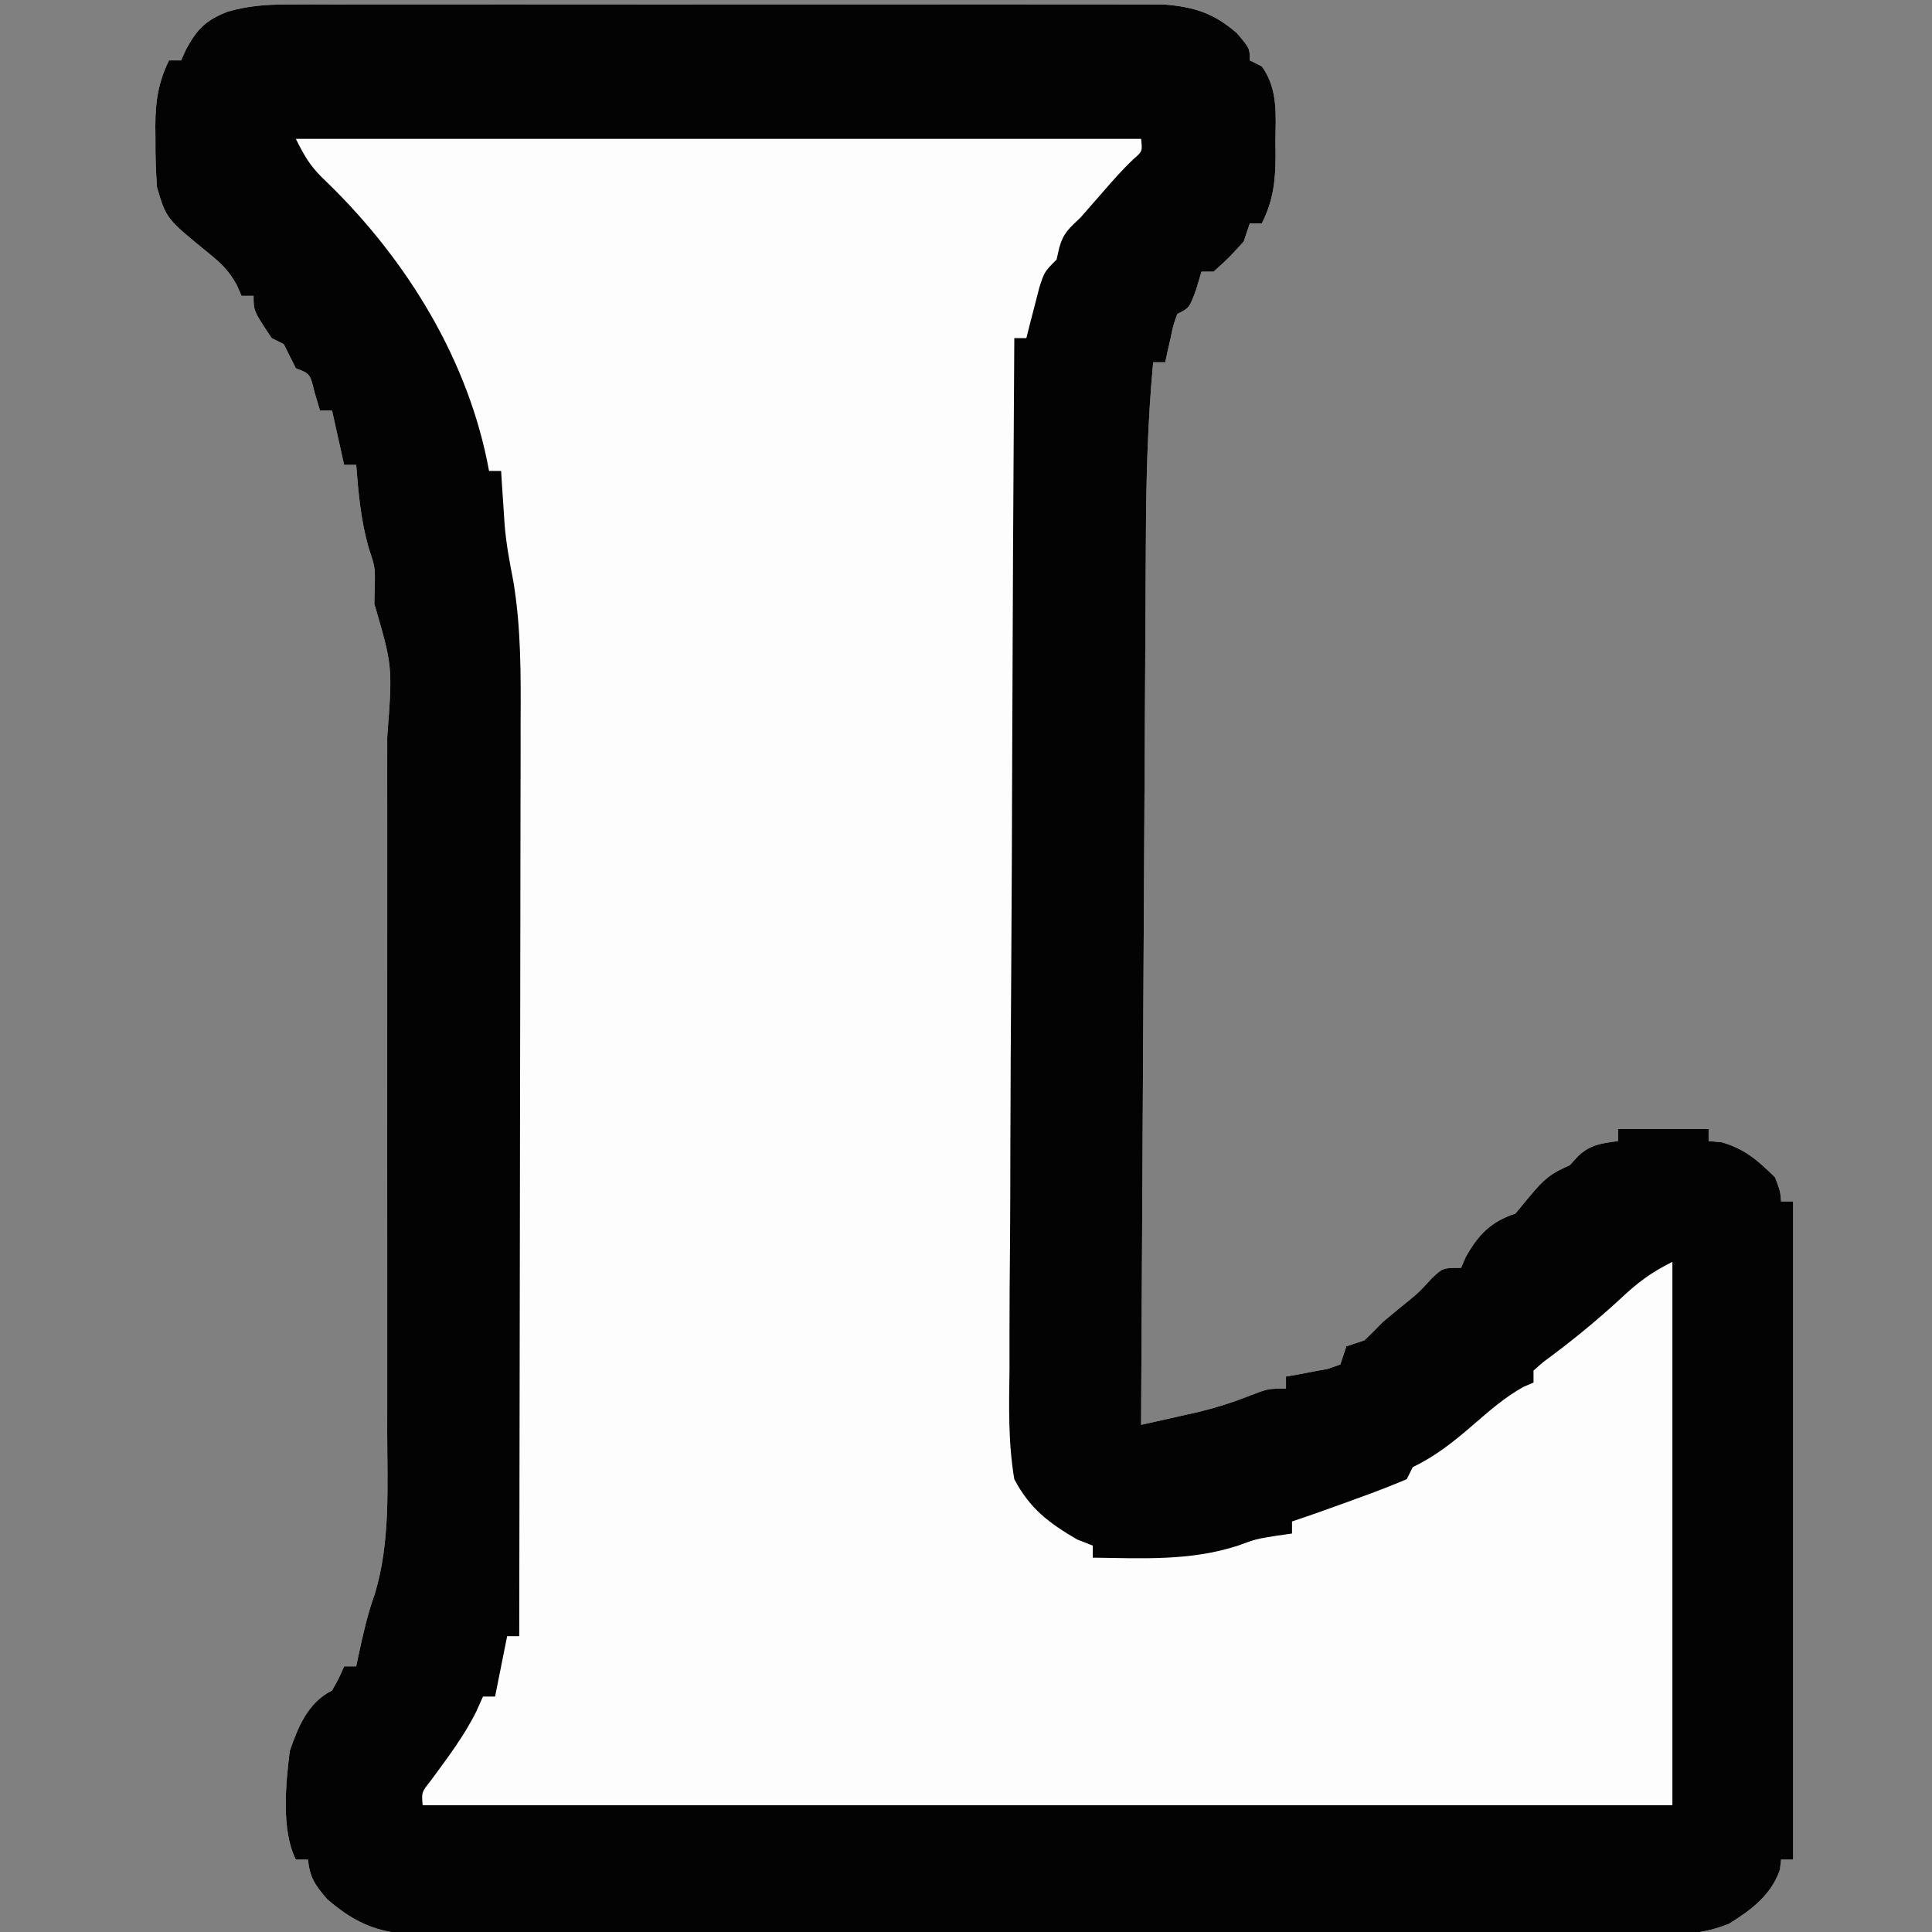 <?xml version="1.0" encoding="UTF-8"?>
<svg version="1.1" xmlns="http://www.w3.org/2000/svg" width="320" height="320">
<rect width="100%" height="100%" fill="#808080" stroke="none"/>
<path d="M0 0 C1.956 -0.008 1.956 -0.008 3.951 -0.017 C5.384 -0.013 6.816 -0.009 8.249 -0.005 C9.767 -0.008 11.285 -0.011 12.804 -0.015 C16.917 -0.025 21.031 -0.021 25.144 -0.015 C29.454 -0.01 33.763 -0.014 38.072 -0.017 C45.308 -0.021 52.545 -0.016 59.781 -0.007 C68.141 0.004 76.501 0.001 84.862 -0.01 C92.046 -0.02 99.23 -0.021 106.414 -0.016 C110.702 -0.012 114.99 -0.012 119.278 -0.019 C123.31 -0.024 127.342 -0.02 131.373 -0.009 C132.851 -0.006 134.329 -0.007 135.807 -0.011 C137.827 -0.017 139.848 -0.009 141.869 0 C142.999 0.001 144.128 0.002 145.292 0.002 C150.28 0.402 153.524 1.462 157.309 4.754 C159.434 7.254 159.434 7.254 159.434 9.254 C160.424 9.749 160.424 9.749 161.434 10.254 C164.141 14 163.73 18.27 163.684 22.691 C163.692 23.442 163.7 24.193 163.708 24.967 C163.693 29.179 163.361 32.409 161.434 36.254 C160.774 36.254 160.114 36.254 159.434 36.254 C159.104 37.244 158.774 38.234 158.434 39.254 C155.997 41.941 155.997 41.941 153.434 44.254 C152.774 44.254 152.114 44.254 151.434 44.254 C151.146 45.223 150.857 46.193 150.559 47.191 C149.434 50.254 149.434 50.254 147.434 51.254 C146.75 53.142 146.75 53.142 146.309 55.316 C146.058 56.417 146.058 56.417 145.802 57.539 C145.68 58.105 145.559 58.671 145.434 59.254 C144.774 59.254 144.114 59.254 143.434 59.254 C142.518 69.072 142.267 78.84 142.229 88.693 C142.22 90.3 142.21 91.908 142.199 93.516 C142.172 97.84 142.151 102.163 142.131 106.487 C142.109 111.02 142.082 115.554 142.055 120.088 C142.005 128.654 141.96 137.221 141.917 145.788 C141.867 155.548 141.813 165.309 141.757 175.07 C141.644 195.131 141.537 215.193 141.434 235.254 C143.506 234.793 145.576 234.327 147.645 233.859 C148.798 233.601 149.951 233.342 151.139 233.075 C153.887 232.39 156.429 231.601 159.059 230.566 C162.434 229.254 162.434 229.254 165.434 229.254 C165.434 228.594 165.434 227.934 165.434 227.254 C166.073 227.144 166.711 227.035 167.368 226.922 C168.194 226.763 169.021 226.605 169.872 226.441 C171.108 226.215 171.108 226.215 172.368 225.984 C173.391 225.623 173.391 225.623 174.434 225.254 C174.764 224.264 175.094 223.274 175.434 222.254 C176.424 221.924 177.414 221.594 178.434 221.254 C179.459 220.279 180.453 219.272 181.434 218.254 C182.404 217.45 183.373 216.645 184.372 215.816 C187.384 213.397 187.384 213.397 189.622 210.941 C191.434 209.254 191.434 209.254 194.434 209.254 C194.682 208.676 194.929 208.099 195.184 207.504 C197.26 203.768 199.366 201.61 203.434 200.254 C204.239 199.285 205.043 198.315 205.872 197.316 C208.207 194.526 209.261 193.629 212.434 192.254 C212.909 191.738 213.383 191.223 213.872 190.691 C215.926 188.801 217.714 188.622 220.434 188.254 C220.434 187.594 220.434 186.934 220.434 186.254 C225.384 186.254 230.334 186.254 235.434 186.254 C235.434 186.914 235.434 187.574 235.434 188.254 C236.136 188.316 236.837 188.378 237.559 188.441 C241.437 189.537 243.574 191.458 246.434 194.254 C247.309 196.566 247.309 196.566 247.434 198.254 C248.094 198.254 248.754 198.254 249.434 198.254 C249.434 234.224 249.434 270.194 249.434 307.254 C248.774 307.254 248.114 307.254 247.434 307.254 C247.373 307.811 247.311 308.368 247.247 308.941 C245.758 313.179 242.546 315.561 238.823 317.883 C234.526 319.621 230.988 319.672 226.401 319.635 C225.502 319.64 224.603 319.644 223.676 319.649 C220.668 319.661 217.661 319.652 214.653 319.642 C212.495 319.646 210.336 319.652 208.177 319.658 C202.318 319.672 196.459 319.666 190.599 319.657 C184.468 319.649 178.337 319.656 172.206 319.661 C161.91 319.667 151.613 319.659 141.317 319.645 C129.412 319.629 117.507 319.634 105.602 319.651 C95.382 319.664 85.162 319.666 74.942 319.658 C68.838 319.654 62.733 319.653 56.629 319.663 C50.89 319.672 45.151 319.666 39.412 319.648 C37.305 319.644 35.198 319.645 33.092 319.652 C30.217 319.66 27.342 319.65 24.468 319.635 C23.633 319.642 22.799 319.648 21.939 319.655 C15.57 319.591 11.522 318.063 6.622 313.816 C4.603 311.451 3.771 310.283 3.434 307.254 C2.774 307.254 2.114 307.254 1.434 307.254 C-1.013 302.358 -0.236 294.638 0.434 289.254 C1.837 285.202 3.465 281.239 7.434 279.254 C8.568 277.237 8.568 277.237 9.434 275.254 C10.094 275.254 10.754 275.254 11.434 275.254 C11.616 274.384 11.616 274.384 11.802 273.496 C12.548 270.016 13.285 266.668 14.497 263.316 C17.12 254.746 16.578 245.404 16.564 236.534 C16.565 235.18 16.567 233.827 16.569 232.474 C16.574 228.828 16.572 225.181 16.569 221.534 C16.566 217.7 16.569 213.865 16.57 210.031 C16.572 203.593 16.57 197.155 16.565 190.717 C16.559 183.298 16.561 175.88 16.567 168.461 C16.571 162.067 16.572 155.672 16.569 149.278 C16.568 145.47 16.567 141.662 16.571 137.854 C16.574 134.271 16.572 130.688 16.566 127.105 C16.564 125.181 16.567 123.257 16.57 121.333 C17.463 109.632 17.463 109.632 14.434 99.254 C14.455 98.388 14.476 97.521 14.497 96.629 C14.58 93.231 14.58 93.231 13.497 90.004 C12.202 85.433 11.796 80.976 11.434 76.254 C10.774 76.254 10.114 76.254 9.434 76.254 C8.774 73.284 8.114 70.314 7.434 67.254 C6.774 67.254 6.114 67.254 5.434 67.254 C5.146 66.285 4.857 65.315 4.559 64.316 C3.792 61.147 3.792 61.147 1.434 60.254 C0.768 58.921 0.101 57.587 -0.566 56.254 C-1.226 55.924 -1.886 55.594 -2.566 55.254 C-5.566 50.754 -5.566 50.754 -5.566 48.254 C-6.226 48.254 -6.886 48.254 -7.566 48.254 C-7.825 47.657 -8.084 47.06 -8.351 46.445 C-9.656 44.091 -10.92 42.871 -13.003 41.191 C-20.03 35.47 -20.03 35.47 -21.566 30.254 C-21.754 27.542 -21.846 24.96 -21.816 22.254 C-21.823 21.555 -21.831 20.857 -21.839 20.137 C-21.824 16.068 -21.367 12.913 -19.566 9.254 C-18.906 9.254 -18.246 9.254 -17.566 9.254 C-17.297 8.656 -17.029 8.058 -16.753 7.441 C-14.913 4.053 -13.492 2.621 -9.867 1.184 C-6.41 0.21 -3.585 0.002 0 0 Z " fill="#FDFDFD" transform="translate(47.566,0.746)"/>
<path d="M0 0 C1.956 -0.008 1.956 -0.008 3.951 -0.017 C5.384 -0.013 6.816 -0.009 8.249 -0.005 C9.767 -0.008 11.285 -0.011 12.804 -0.015 C16.917 -0.025 21.031 -0.021 25.144 -0.015 C29.454 -0.01 33.763 -0.014 38.072 -0.017 C45.308 -0.021 52.545 -0.016 59.781 -0.007 C68.141 0.004 76.501 0.001 84.862 -0.01 C92.046 -0.02 99.23 -0.021 106.414 -0.016 C110.702 -0.012 114.99 -0.012 119.278 -0.019 C123.31 -0.024 127.342 -0.02 131.373 -0.009 C132.851 -0.006 134.329 -0.007 135.807 -0.011 C137.827 -0.017 139.848 -0.009 141.869 0 C142.999 0.001 144.128 0.002 145.292 0.002 C150.28 0.402 153.524 1.462 157.309 4.754 C159.434 7.254 159.434 7.254 159.434 9.254 C160.424 9.749 160.424 9.749 161.434 10.254 C164.141 14 163.73 18.27 163.684 22.691 C163.692 23.442 163.7 24.193 163.708 24.967 C163.693 29.179 163.361 32.409 161.434 36.254 C160.774 36.254 160.114 36.254 159.434 36.254 C159.104 37.244 158.774 38.234 158.434 39.254 C155.997 41.941 155.997 41.941 153.434 44.254 C152.774 44.254 152.114 44.254 151.434 44.254 C151.146 45.223 150.857 46.193 150.559 47.191 C149.434 50.254 149.434 50.254 147.434 51.254 C146.75 53.142 146.75 53.142 146.309 55.316 C146.058 56.417 146.058 56.417 145.802 57.539 C145.68 58.105 145.559 58.671 145.434 59.254 C144.774 59.254 144.114 59.254 143.434 59.254 C142.518 69.072 142.267 78.84 142.229 88.693 C142.22 90.3 142.21 91.908 142.199 93.516 C142.172 97.84 142.151 102.163 142.131 106.487 C142.109 111.02 142.082 115.554 142.055 120.088 C142.005 128.654 141.96 137.221 141.917 145.788 C141.867 155.548 141.813 165.309 141.757 175.07 C141.644 195.131 141.537 215.193 141.434 235.254 C143.506 234.793 145.576 234.327 147.645 233.859 C148.798 233.601 149.951 233.342 151.139 233.075 C153.887 232.39 156.429 231.601 159.059 230.566 C162.434 229.254 162.434 229.254 165.434 229.254 C165.434 228.594 165.434 227.934 165.434 227.254 C166.073 227.144 166.711 227.035 167.368 226.922 C168.194 226.763 169.021 226.605 169.872 226.441 C171.108 226.215 171.108 226.215 172.368 225.984 C173.391 225.623 173.391 225.623 174.434 225.254 C174.764 224.264 175.094 223.274 175.434 222.254 C176.424 221.924 177.414 221.594 178.434 221.254 C179.459 220.279 180.453 219.272 181.434 218.254 C182.404 217.45 183.373 216.645 184.372 215.816 C187.384 213.397 187.384 213.397 189.622 210.941 C191.434 209.254 191.434 209.254 194.434 209.254 C194.682 208.676 194.929 208.099 195.184 207.504 C197.26 203.768 199.366 201.61 203.434 200.254 C204.239 199.285 205.043 198.315 205.872 197.316 C208.207 194.526 209.261 193.629 212.434 192.254 C212.909 191.738 213.383 191.223 213.872 190.691 C215.926 188.801 217.714 188.622 220.434 188.254 C220.434 187.594 220.434 186.934 220.434 186.254 C225.384 186.254 230.334 186.254 235.434 186.254 C235.434 186.914 235.434 187.574 235.434 188.254 C236.136 188.316 236.837 188.378 237.559 188.441 C241.437 189.537 243.574 191.458 246.434 194.254 C247.309 196.566 247.309 196.566 247.434 198.254 C248.094 198.254 248.754 198.254 249.434 198.254 C249.434 234.224 249.434 270.194 249.434 307.254 C248.774 307.254 248.114 307.254 247.434 307.254 C247.373 307.811 247.311 308.368 247.247 308.941 C245.758 313.179 242.546 315.561 238.823 317.883 C234.526 319.621 230.988 319.672 226.401 319.635 C225.502 319.64 224.603 319.644 223.676 319.649 C220.668 319.661 217.661 319.652 214.653 319.642 C212.495 319.646 210.336 319.652 208.177 319.658 C202.318 319.672 196.459 319.666 190.599 319.657 C184.468 319.649 178.337 319.656 172.206 319.661 C161.91 319.667 151.613 319.659 141.317 319.645 C129.412 319.629 117.507 319.634 105.602 319.651 C95.382 319.664 85.162 319.666 74.942 319.658 C68.838 319.654 62.733 319.653 56.629 319.663 C50.89 319.672 45.151 319.666 39.412 319.648 C37.305 319.644 35.198 319.645 33.092 319.652 C30.217 319.66 27.342 319.65 24.468 319.635 C23.633 319.642 22.799 319.648 21.939 319.655 C15.57 319.591 11.522 318.063 6.622 313.816 C4.603 311.451 3.771 310.283 3.434 307.254 C2.774 307.254 2.114 307.254 1.434 307.254 C-1.013 302.358 -0.236 294.638 0.434 289.254 C1.837 285.202 3.465 281.239 7.434 279.254 C8.568 277.237 8.568 277.237 9.434 275.254 C10.094 275.254 10.754 275.254 11.434 275.254 C11.616 274.384 11.616 274.384 11.802 273.496 C12.548 270.016 13.285 266.668 14.497 263.316 C17.12 254.746 16.578 245.404 16.564 236.534 C16.565 235.18 16.567 233.827 16.569 232.474 C16.574 228.828 16.572 225.181 16.569 221.534 C16.566 217.7 16.569 213.865 16.57 210.031 C16.572 203.593 16.57 197.155 16.565 190.717 C16.559 183.298 16.561 175.88 16.567 168.461 C16.571 162.067 16.572 155.672 16.569 149.278 C16.568 145.47 16.567 141.662 16.571 137.854 C16.574 134.271 16.572 130.688 16.566 127.105 C16.564 125.181 16.567 123.257 16.57 121.333 C17.463 109.632 17.463 109.632 14.434 99.254 C14.455 98.388 14.476 97.521 14.497 96.629 C14.58 93.231 14.58 93.231 13.497 90.004 C12.202 85.433 11.796 80.976 11.434 76.254 C10.774 76.254 10.114 76.254 9.434 76.254 C8.774 73.284 8.114 70.314 7.434 67.254 C6.774 67.254 6.114 67.254 5.434 67.254 C5.146 66.285 4.857 65.315 4.559 64.316 C3.792 61.147 3.792 61.147 1.434 60.254 C0.768 58.921 0.101 57.587 -0.566 56.254 C-1.226 55.924 -1.886 55.594 -2.566 55.254 C-5.566 50.754 -5.566 50.754 -5.566 48.254 C-6.226 48.254 -6.886 48.254 -7.566 48.254 C-7.825 47.657 -8.084 47.06 -8.351 46.445 C-9.656 44.091 -10.92 42.871 -13.003 41.191 C-20.03 35.47 -20.03 35.47 -21.566 30.254 C-21.754 27.542 -21.846 24.96 -21.816 22.254 C-21.823 21.555 -21.831 20.857 -21.839 20.137 C-21.824 16.068 -21.367 12.913 -19.566 9.254 C-18.906 9.254 -18.246 9.254 -17.566 9.254 C-17.297 8.656 -17.029 8.058 -16.753 7.441 C-14.913 4.053 -13.492 2.621 -9.867 1.184 C-6.41 0.21 -3.585 0.002 0 0 Z M1.434 22.254 C3.145 25.674 4.049 27.069 6.688 29.539 C19.874 42.37 30.124 59.048 33.434 77.254 C34.094 77.254 34.754 77.254 35.434 77.254 C35.483 78.053 35.532 78.852 35.583 79.676 C35.658 80.774 35.732 81.872 35.809 83.004 C35.914 84.605 35.914 84.605 36.02 86.238 C36.281 89.368 36.845 92.375 37.446 95.456 C38.764 103.317 38.7 111.099 38.661 119.038 C38.661 120.695 38.661 122.352 38.662 124.009 C38.663 128.471 38.651 132.933 38.637 137.395 C38.625 142.071 38.624 146.748 38.621 151.424 C38.615 160.264 38.599 169.103 38.578 177.942 C38.556 188.013 38.545 198.083 38.535 208.153 C38.514 228.853 38.479 249.554 38.434 270.254 C37.774 270.254 37.114 270.254 36.434 270.254 C35.774 273.554 35.114 276.854 34.434 280.254 C33.774 280.254 33.114 280.254 32.434 280.254 C31.909 281.43 31.909 281.43 31.372 282.629 C29.336 286.76 26.573 290.376 23.86 294.082 C22.252 296.1 22.252 296.1 22.434 298.254 C90.744 298.254 159.054 298.254 229.434 298.254 C229.434 268.554 229.434 238.854 229.434 208.254 C225.771 210.086 223.689 211.689 220.747 214.441 C216.686 218.182 212.506 221.584 208.052 224.844 C207.518 225.309 206.984 225.775 206.434 226.254 C206.434 226.914 206.434 227.574 206.434 228.254 C205.898 228.481 205.362 228.708 204.809 228.941 C201.689 230.666 199.116 232.931 196.434 235.254 C193.25 238.013 190.25 240.417 186.434 242.254 C186.104 242.914 185.774 243.574 185.434 244.254 C182.819 245.357 180.229 246.362 177.559 247.316 C176.826 247.585 176.092 247.854 175.337 248.131 C172.381 249.21 169.419 250.259 166.434 251.254 C166.434 251.914 166.434 252.574 166.434 253.254 C165.568 253.378 164.702 253.501 163.809 253.629 C160.467 254.164 160.467 254.164 157.497 255.254 C149.61 257.829 141.652 257.357 133.434 257.254 C133.434 256.594 133.434 255.934 133.434 255.254 C132.589 254.924 131.743 254.594 130.872 254.254 C126.177 251.523 123.005 249.133 120.434 244.254 C119.408 238.169 119.548 232.151 119.64 225.996 C119.642 224.133 119.641 222.27 119.637 220.406 C119.635 215.363 119.676 210.321 119.725 205.278 C119.769 200.003 119.773 194.727 119.781 189.451 C119.803 179.467 119.86 169.484 119.93 159.501 C120.009 148.132 120.047 136.763 120.082 125.394 C120.155 102.014 120.278 78.634 120.434 55.254 C121.094 55.254 121.754 55.254 122.434 55.254 C122.628 54.483 122.821 53.712 123.02 52.918 C123.281 51.915 123.541 50.912 123.809 49.879 C124.065 48.881 124.32 47.883 124.583 46.856 C125.434 44.254 125.434 44.254 127.434 42.254 C127.579 41.615 127.723 40.975 127.872 40.316 C128.56 37.793 129.561 37.057 131.434 35.254 C132.61 33.929 133.776 32.595 134.934 31.254 C136.623 29.299 138.276 27.404 140.153 25.629 C141.662 24.323 141.662 24.323 141.434 22.254 C95.234 22.254 49.034 22.254 1.434 22.254 Z " fill="#030303" transform="translate(47.566,0.746)"/>
</svg>
